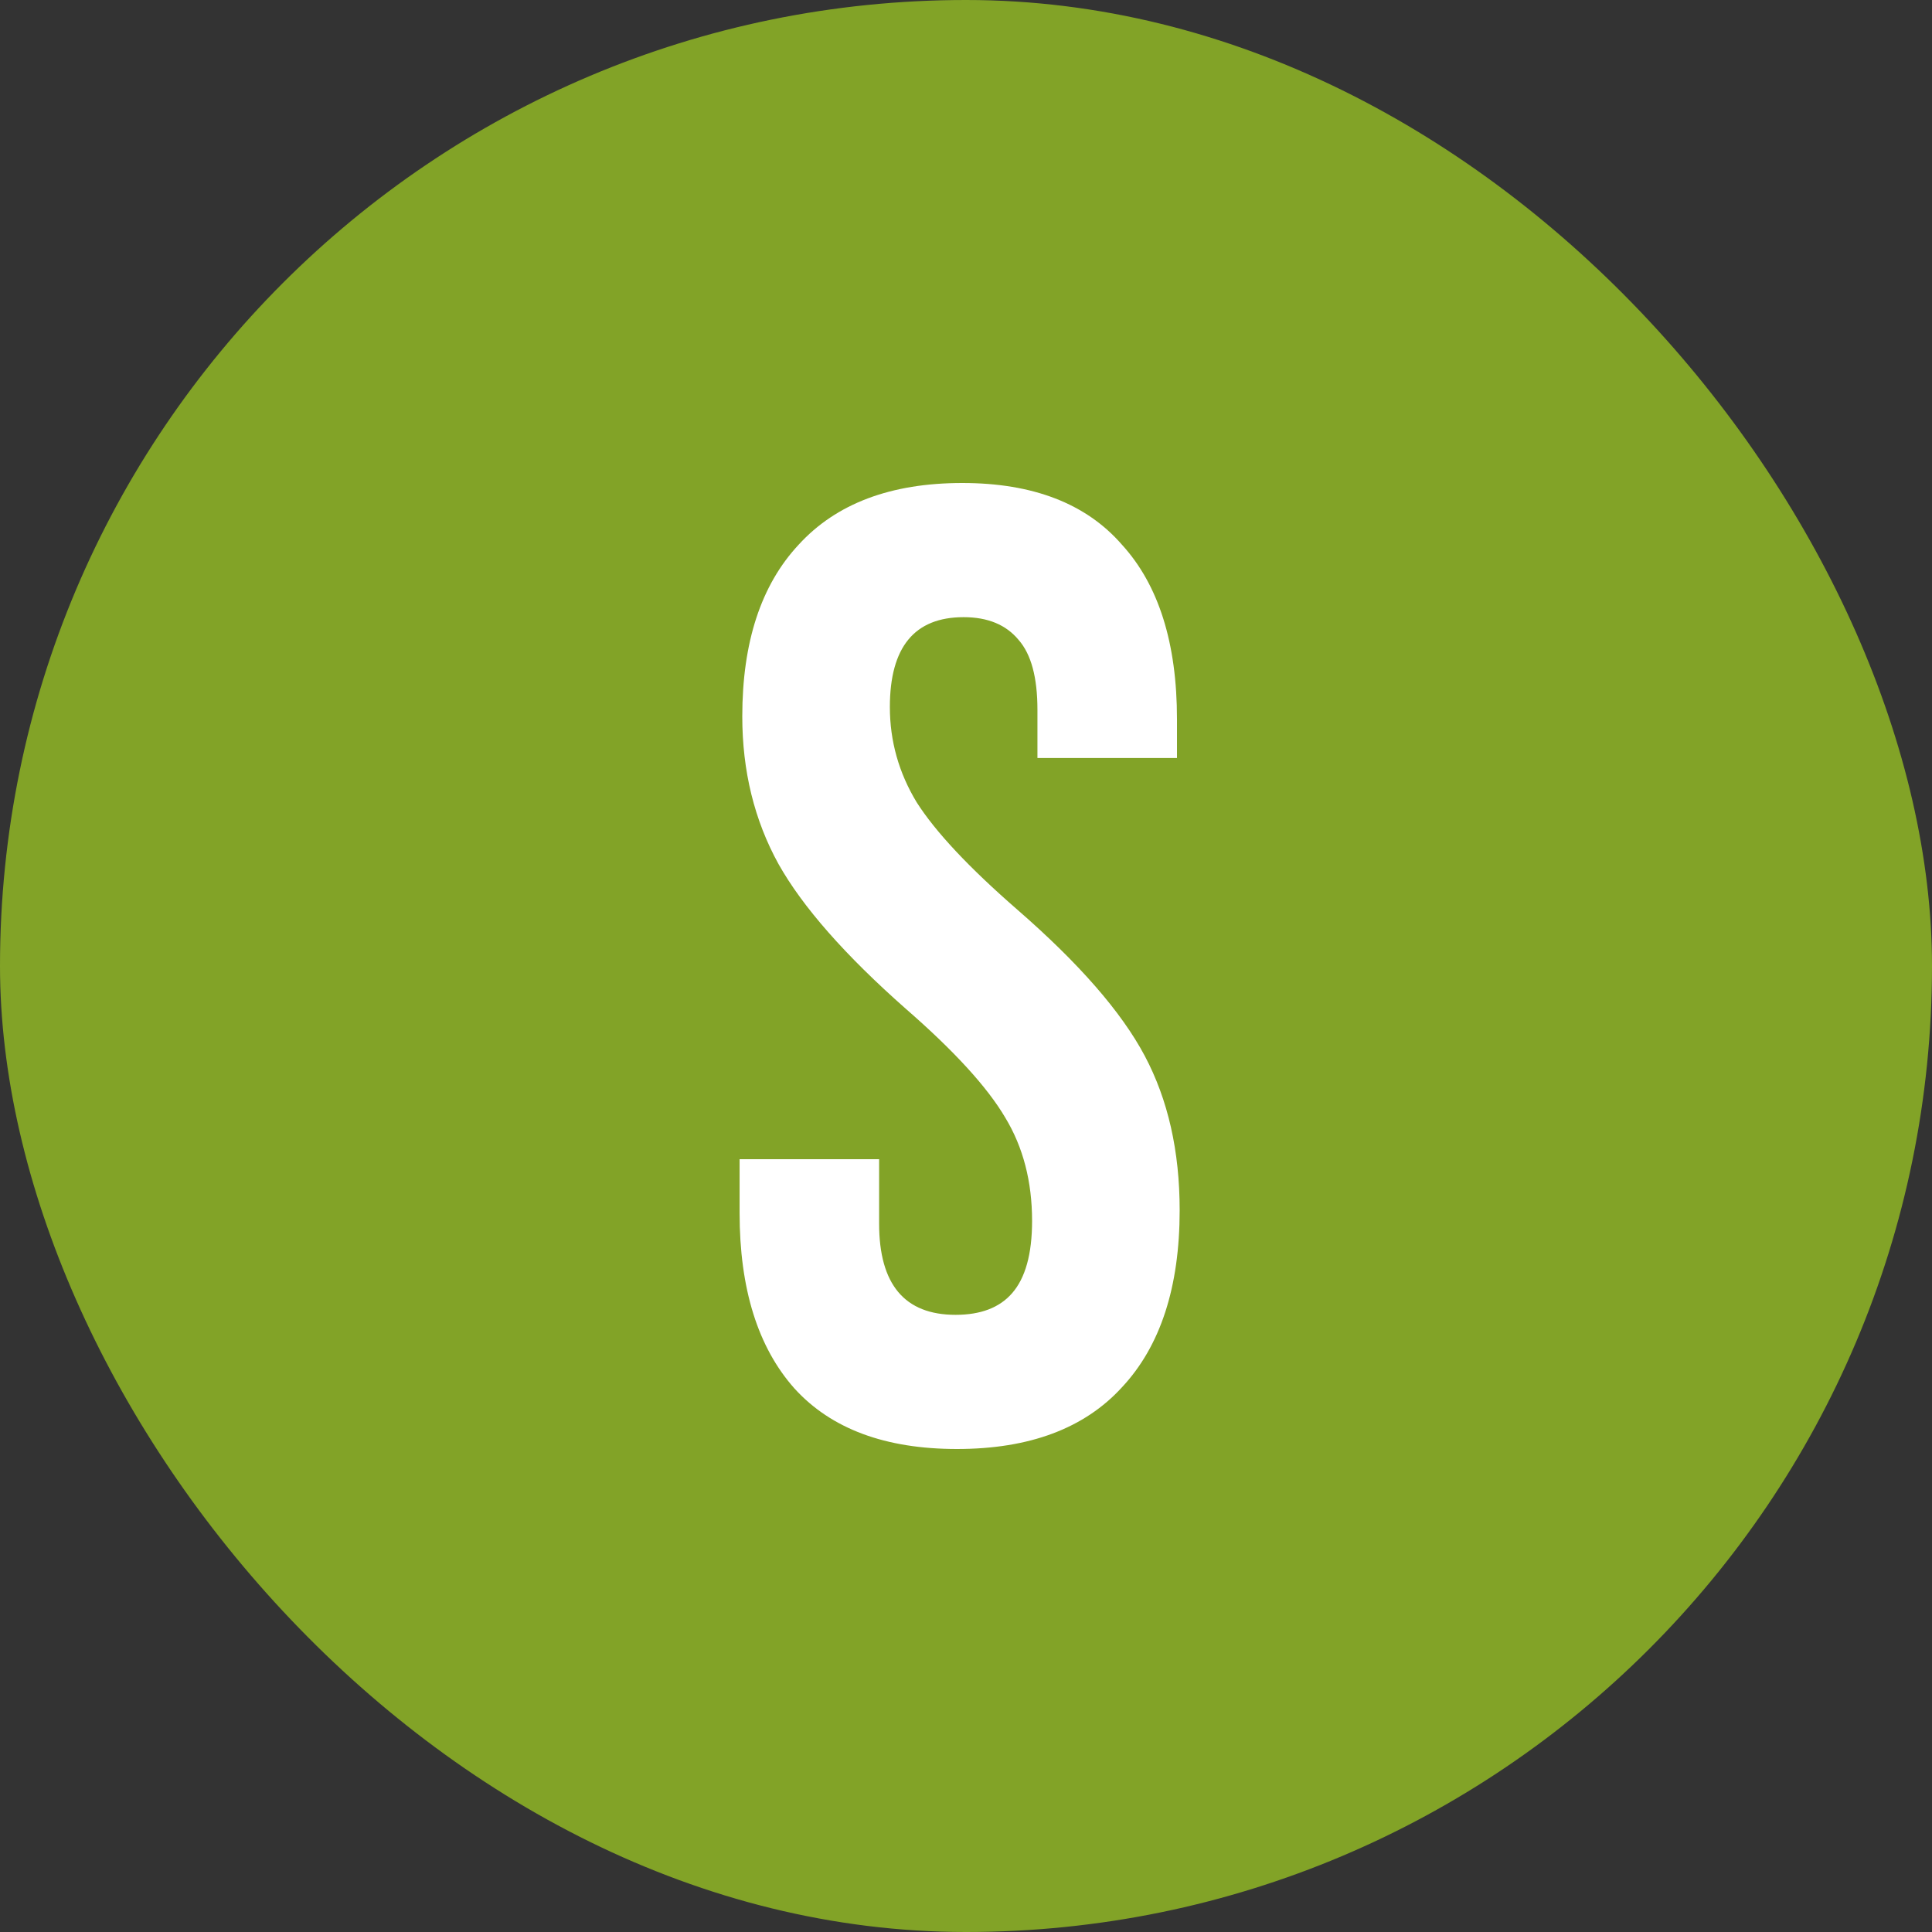 <svg width="128" height="128" viewBox="0 0 128 128" fill="none" xmlns="http://www.w3.org/2000/svg">
<rect x="0" y="0" width="128" height="128" fill="#333333" stroke="none"/>
<rect width="128" height="128" rx="64" fill="#82A327"/>
<path d="M63.4 96C58.659 96 55.074 94.667 52.644 92C50.215 89.274 49 85.393 49 80.356V76.8H58.244V81.067C58.244 85.096 59.933 87.111 63.311 87.111C64.97 87.111 66.215 86.637 67.044 85.689C67.933 84.681 68.378 83.082 68.378 80.889C68.378 78.281 67.785 76 66.6 74.044C65.415 72.03 63.222 69.63 60.022 66.844C55.993 63.289 53.178 60.089 51.578 57.244C49.978 54.341 49.178 51.081 49.178 47.467C49.178 42.548 50.422 38.756 52.911 36.089C55.4 33.363 59.015 32 63.756 32C68.437 32 71.963 33.363 74.333 36.089C76.763 38.756 77.978 42.607 77.978 47.644V50.222H68.733V47.022C68.733 44.889 68.319 43.348 67.489 42.4C66.659 41.393 65.444 40.889 63.844 40.889C60.585 40.889 58.956 42.874 58.956 46.844C58.956 49.096 59.548 51.2 60.733 53.156C61.978 55.111 64.2 57.481 67.4 60.267C71.489 63.822 74.304 67.052 75.844 69.956C77.385 72.859 78.156 76.267 78.156 80.178C78.156 85.274 76.882 89.185 74.333 91.911C71.844 94.637 68.2 96 63.4 96Z" fill="white"/>
</svg>
